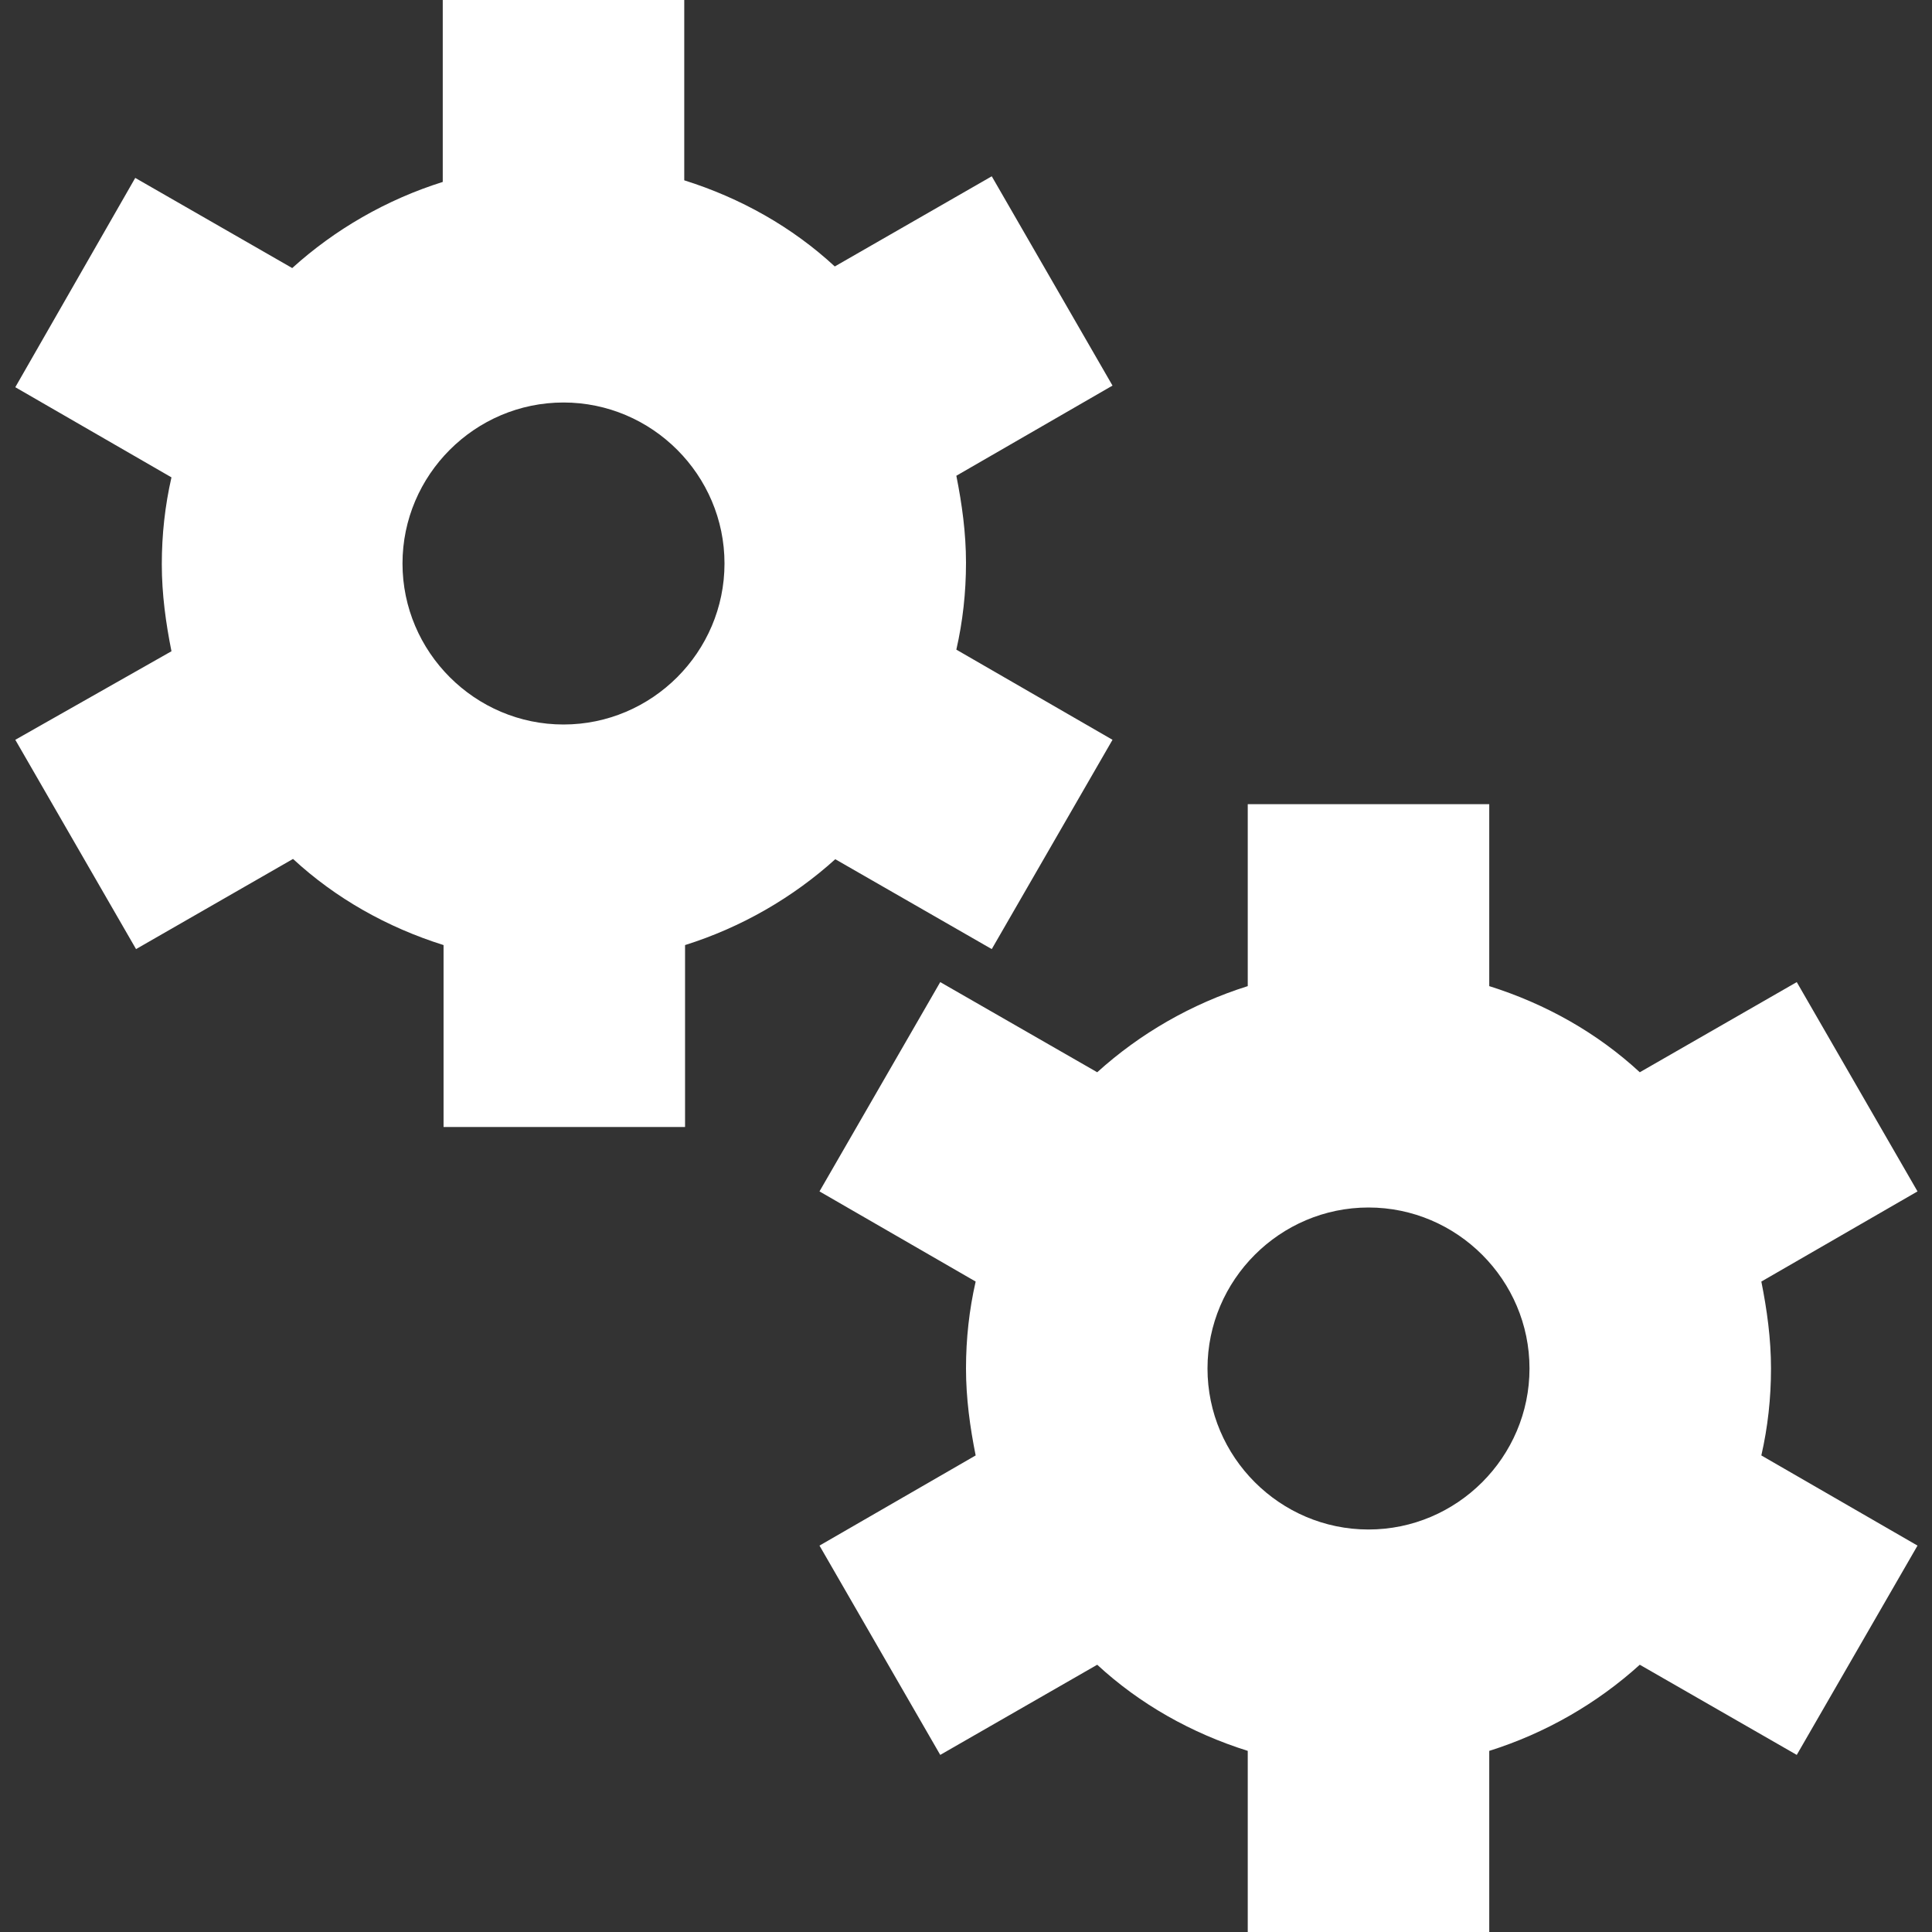 <svg width="36" height="36" viewBox="0 0 36 36" fill="none" xmlns="http://www.w3.org/2000/svg">
<rect x="0" y="0" width="36" height="36" fill="#333333" stroke="none"/>
<g clip-path="url(#clip0_48_635)">
<path d="M15.555 16.005L18.48 17.685L20.73 13.785L17.82 12.105C17.94 11.58 18 11.04 18 10.485C18 9.93 17.925 9.39 17.82 8.865L20.73 7.185L18.48 3.285L15.555 4.965C14.76 4.23 13.8 3.69 12.75 3.36V0H8.25V3.39C7.2 3.72 6.24 4.275 5.445 4.995L2.52 3.315L0.285 7.215L3.195 8.895C3.075 9.42 3.015 9.96 3.015 10.515C3.015 11.07 3.09 11.61 3.195 12.135L0.285 13.785L2.535 17.685L5.46 16.005C6.255 16.74 7.215 17.28 8.265 17.61V21H12.765V17.61C13.815 17.28 14.775 16.725 15.57 16.005H15.555ZM10.5 7.5C12.15 7.5 13.5 8.85 13.5 10.5C13.5 12.15 12.15 13.5 10.5 13.5C8.85 13.5 7.5 12.15 7.5 10.5C7.5 8.85 8.85 7.5 10.5 7.5ZM33 25.5C33 24.945 32.925 24.405 32.82 23.88L35.73 22.2L33.48 18.3L30.555 19.98C29.76 19.245 28.8 18.705 27.75 18.375V14.985H23.25V18.375C22.2 18.705 21.24 19.26 20.445 19.98L17.52 18.3L15.27 22.2L18.18 23.88C18.06 24.405 18 24.945 18 25.5C18 26.055 18.075 26.595 18.18 27.12L15.27 28.8L17.52 32.7L20.445 31.02C21.24 31.755 22.2 32.295 23.25 32.625V36.015H27.75V32.625C28.8 32.295 29.76 31.74 30.555 31.02L33.48 32.7L35.73 28.8L32.82 27.12C32.94 26.595 33 26.055 33 25.5ZM25.5 28.5C23.85 28.5 22.5 27.15 22.5 25.5C22.5 23.85 23.85 22.5 25.5 22.5C27.15 22.5 28.5 23.85 28.5 25.5C28.5 27.15 27.15 28.5 25.5 28.5Z" fill="white"/>
</g>
<defs>
<clipPath id="clip0_48_635">
<rect width="36" height="36" fill="white"/>
</clipPath>
</defs>
</svg>
